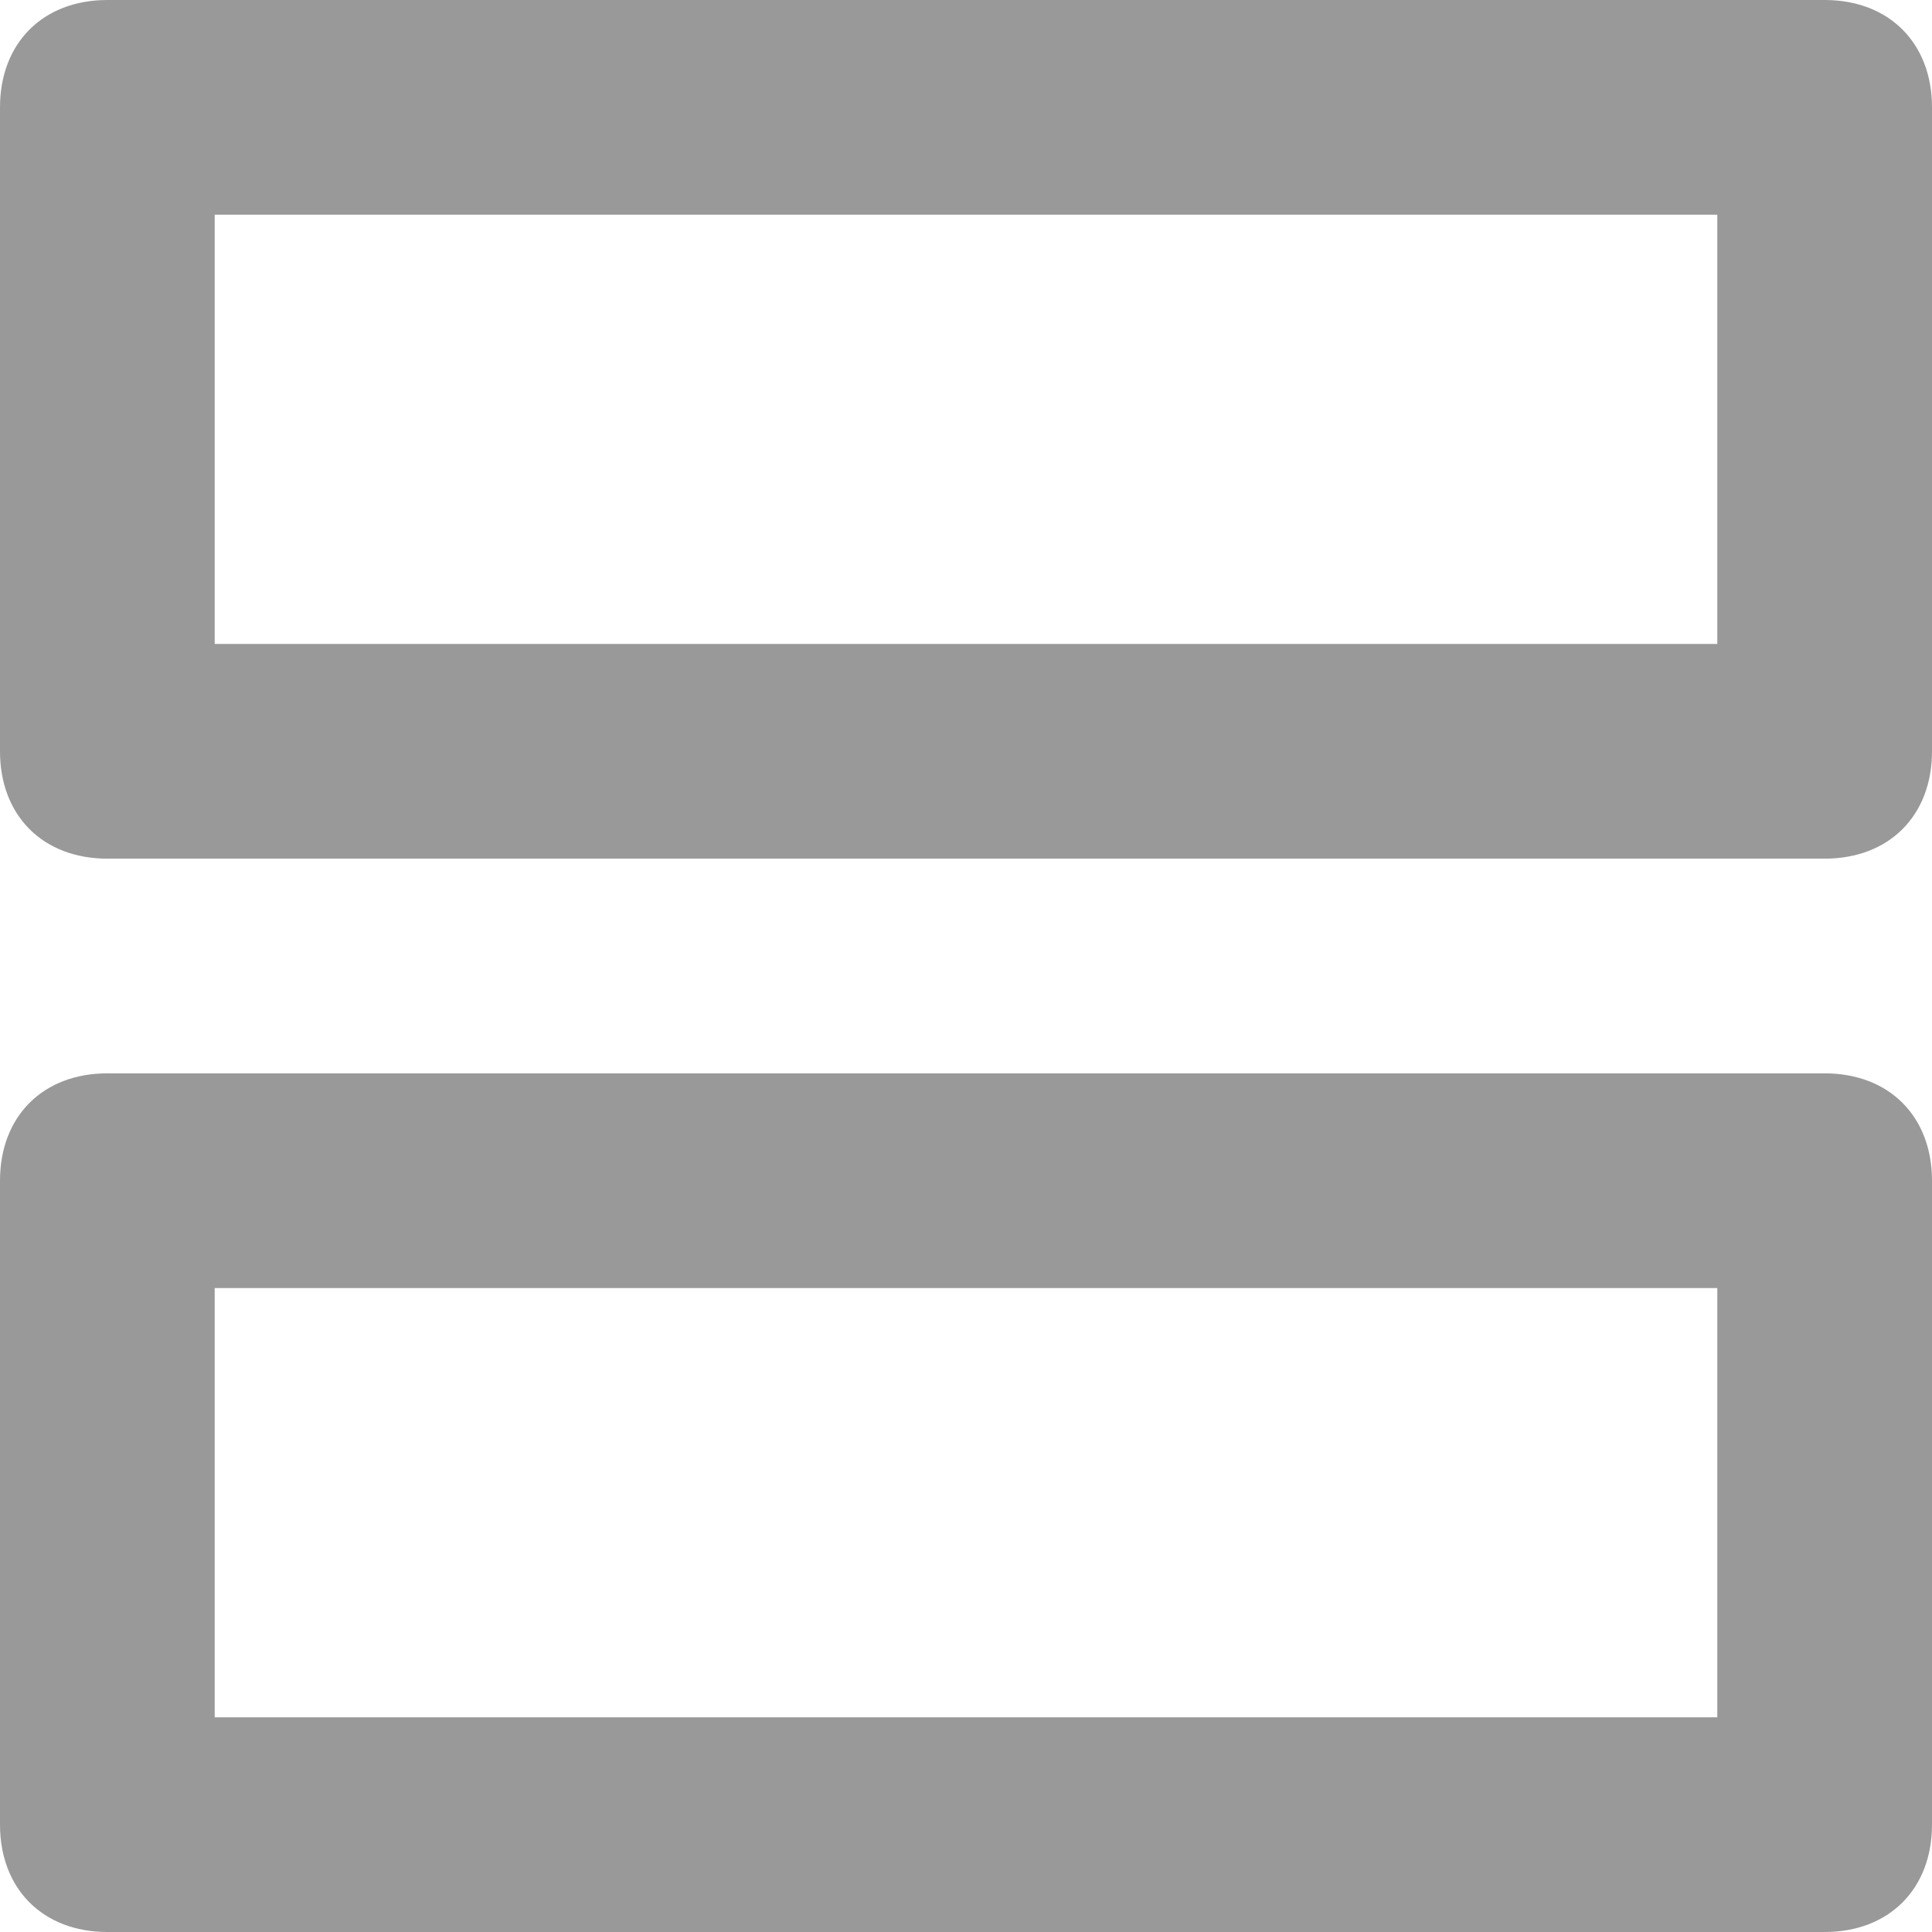 <svg xmlns="http://www.w3.org/2000/svg" class="ico svg" fill="none" height="16" viewBox="0 0 16 16" width="16"><path d="M14.222 1.778H1.778V5.333H14.222V1.778ZM15.111 0C15.644 0 16 0.356 16 0.889V6.222C16 6.756 15.644 7.111 15.111 7.111H0.889C0.356 7.111 0 6.756 0 6.222V0.889C0 0.356 0.356 0 0.889 0H15.111ZM14.222 10.667H1.778V14.222H14.222V10.667ZM15.111 8.889C15.644 8.889 16 9.244 16 9.778V15.111C16 15.644 15.644 16 15.111 16H0.889C0.356 16 0 15.644 0 15.111V9.778C0 9.244 0.356 8.889 0.889 8.889H15.111Z" fill="#999999"></path></svg>